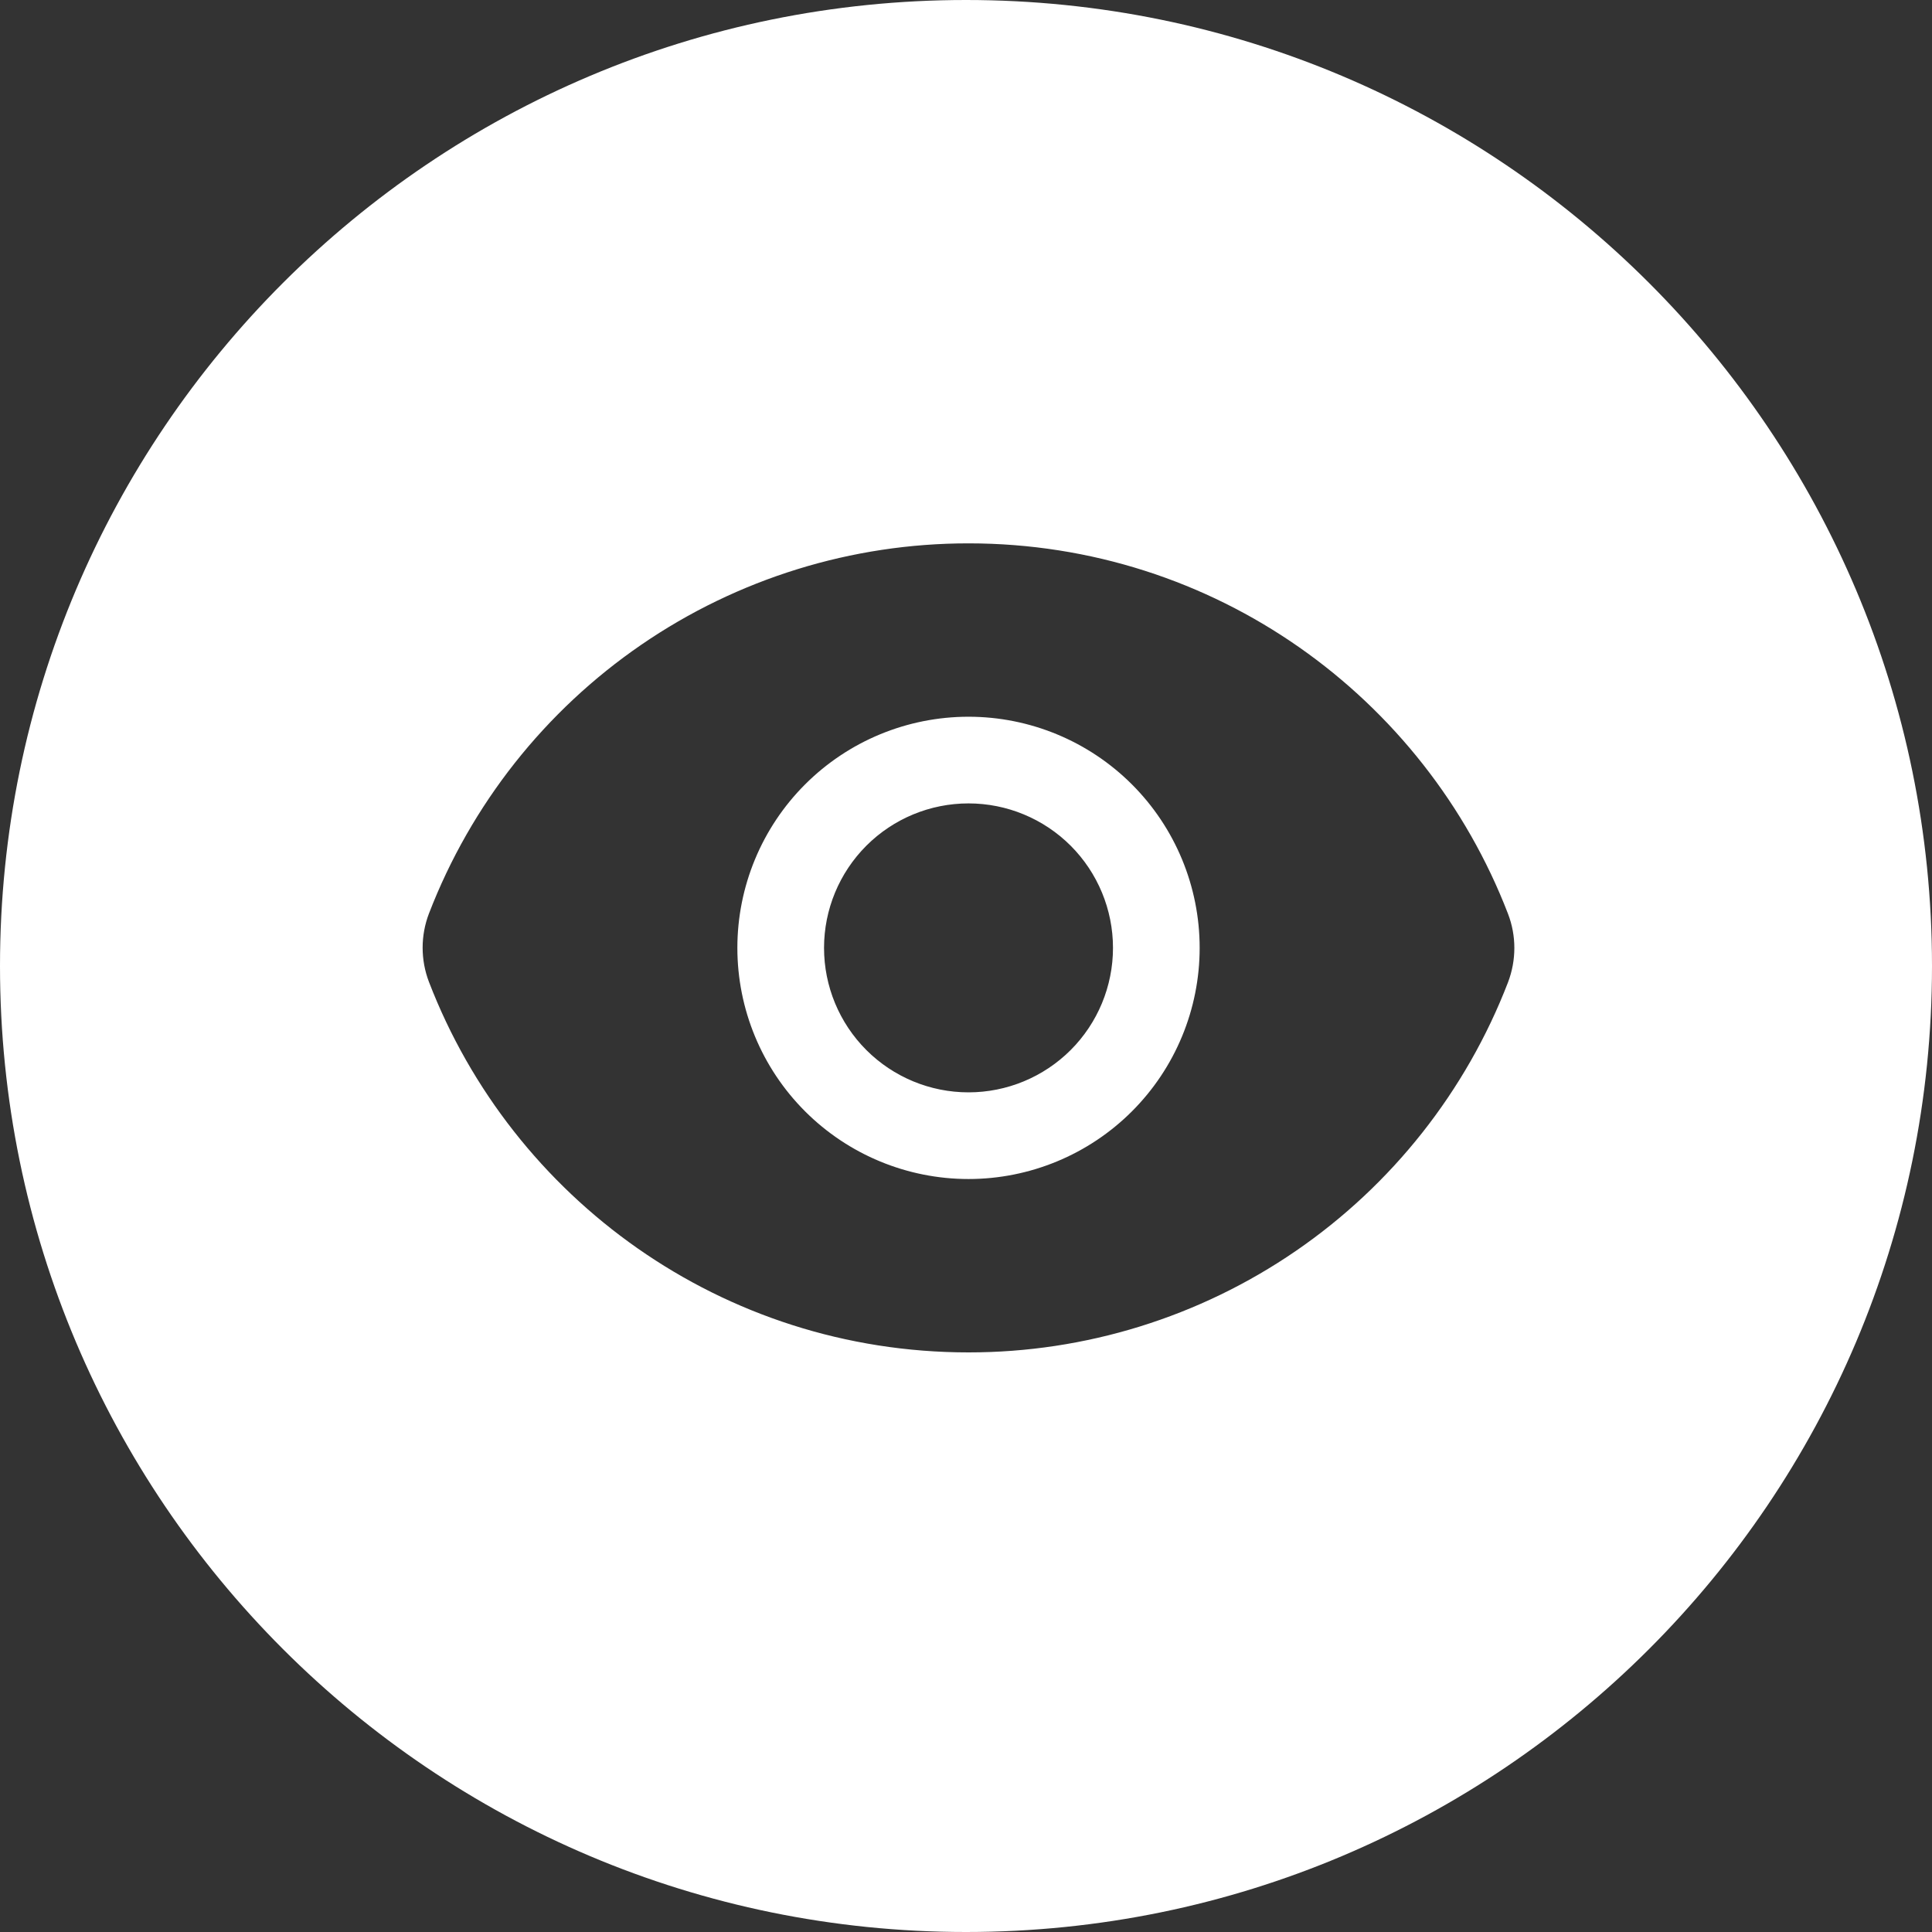 <svg width="50" height="50" viewBox="0 0 50 50" fill="none" xmlns="http://www.w3.org/2000/svg">
<rect x="0" y="0" width="50" height="50" fill="#333333" stroke="none"/>
<g clip-path="url(#clip0_424_19077)">
<path fill-rule="evenodd" clip-rule="evenodd" d="M50 25C50 38.807 38.807 50 25 50C11.193 50 0 38.807 0 25C0 11.193 11.193 0 25 0C38.807 0 50 11.193 50 25ZM25.065 28.27C26.056 28.27 27.007 27.876 27.709 27.175C28.41 26.474 28.804 25.523 28.804 24.531C28.804 23.54 28.41 22.589 27.709 21.887C27.007 21.186 26.056 20.792 25.065 20.792C24.073 20.792 23.122 21.186 22.421 21.887C21.72 22.589 21.326 23.54 21.326 24.531C21.326 25.523 21.72 26.474 22.421 27.175C23.122 27.876 24.073 28.27 25.065 28.27ZM11.102 23.64C10.883 24.211 10.883 24.843 11.102 25.414C13.26 31.022 18.698 35 25.065 35C28.087 35.002 31.039 34.087 33.532 32.377C36.024 30.668 37.94 28.243 39.027 25.423C39.245 24.851 39.247 24.219 39.027 23.649C36.869 18.041 31.431 14.062 25.065 14.062C22.042 14.061 19.09 14.975 16.598 16.685C14.105 18.395 12.189 20.82 11.102 23.64ZM29.295 28.761C30.417 27.639 31.047 26.118 31.047 24.531C31.047 22.945 30.417 21.423 29.295 20.301C28.173 19.179 26.651 18.549 25.065 18.549C23.478 18.549 21.957 19.179 20.835 20.301C19.713 21.423 19.083 22.945 19.083 24.531C19.083 26.118 19.713 27.639 20.835 28.761C21.957 29.883 23.478 30.513 25.065 30.513C26.651 30.513 28.173 29.883 29.295 28.761Z" fill="white"/>
</g>
<defs>
<clipPath id="clip0_424_19077">
<rect width="50" height="50" fill="white"/>
</clipPath>
</defs>
</svg>
